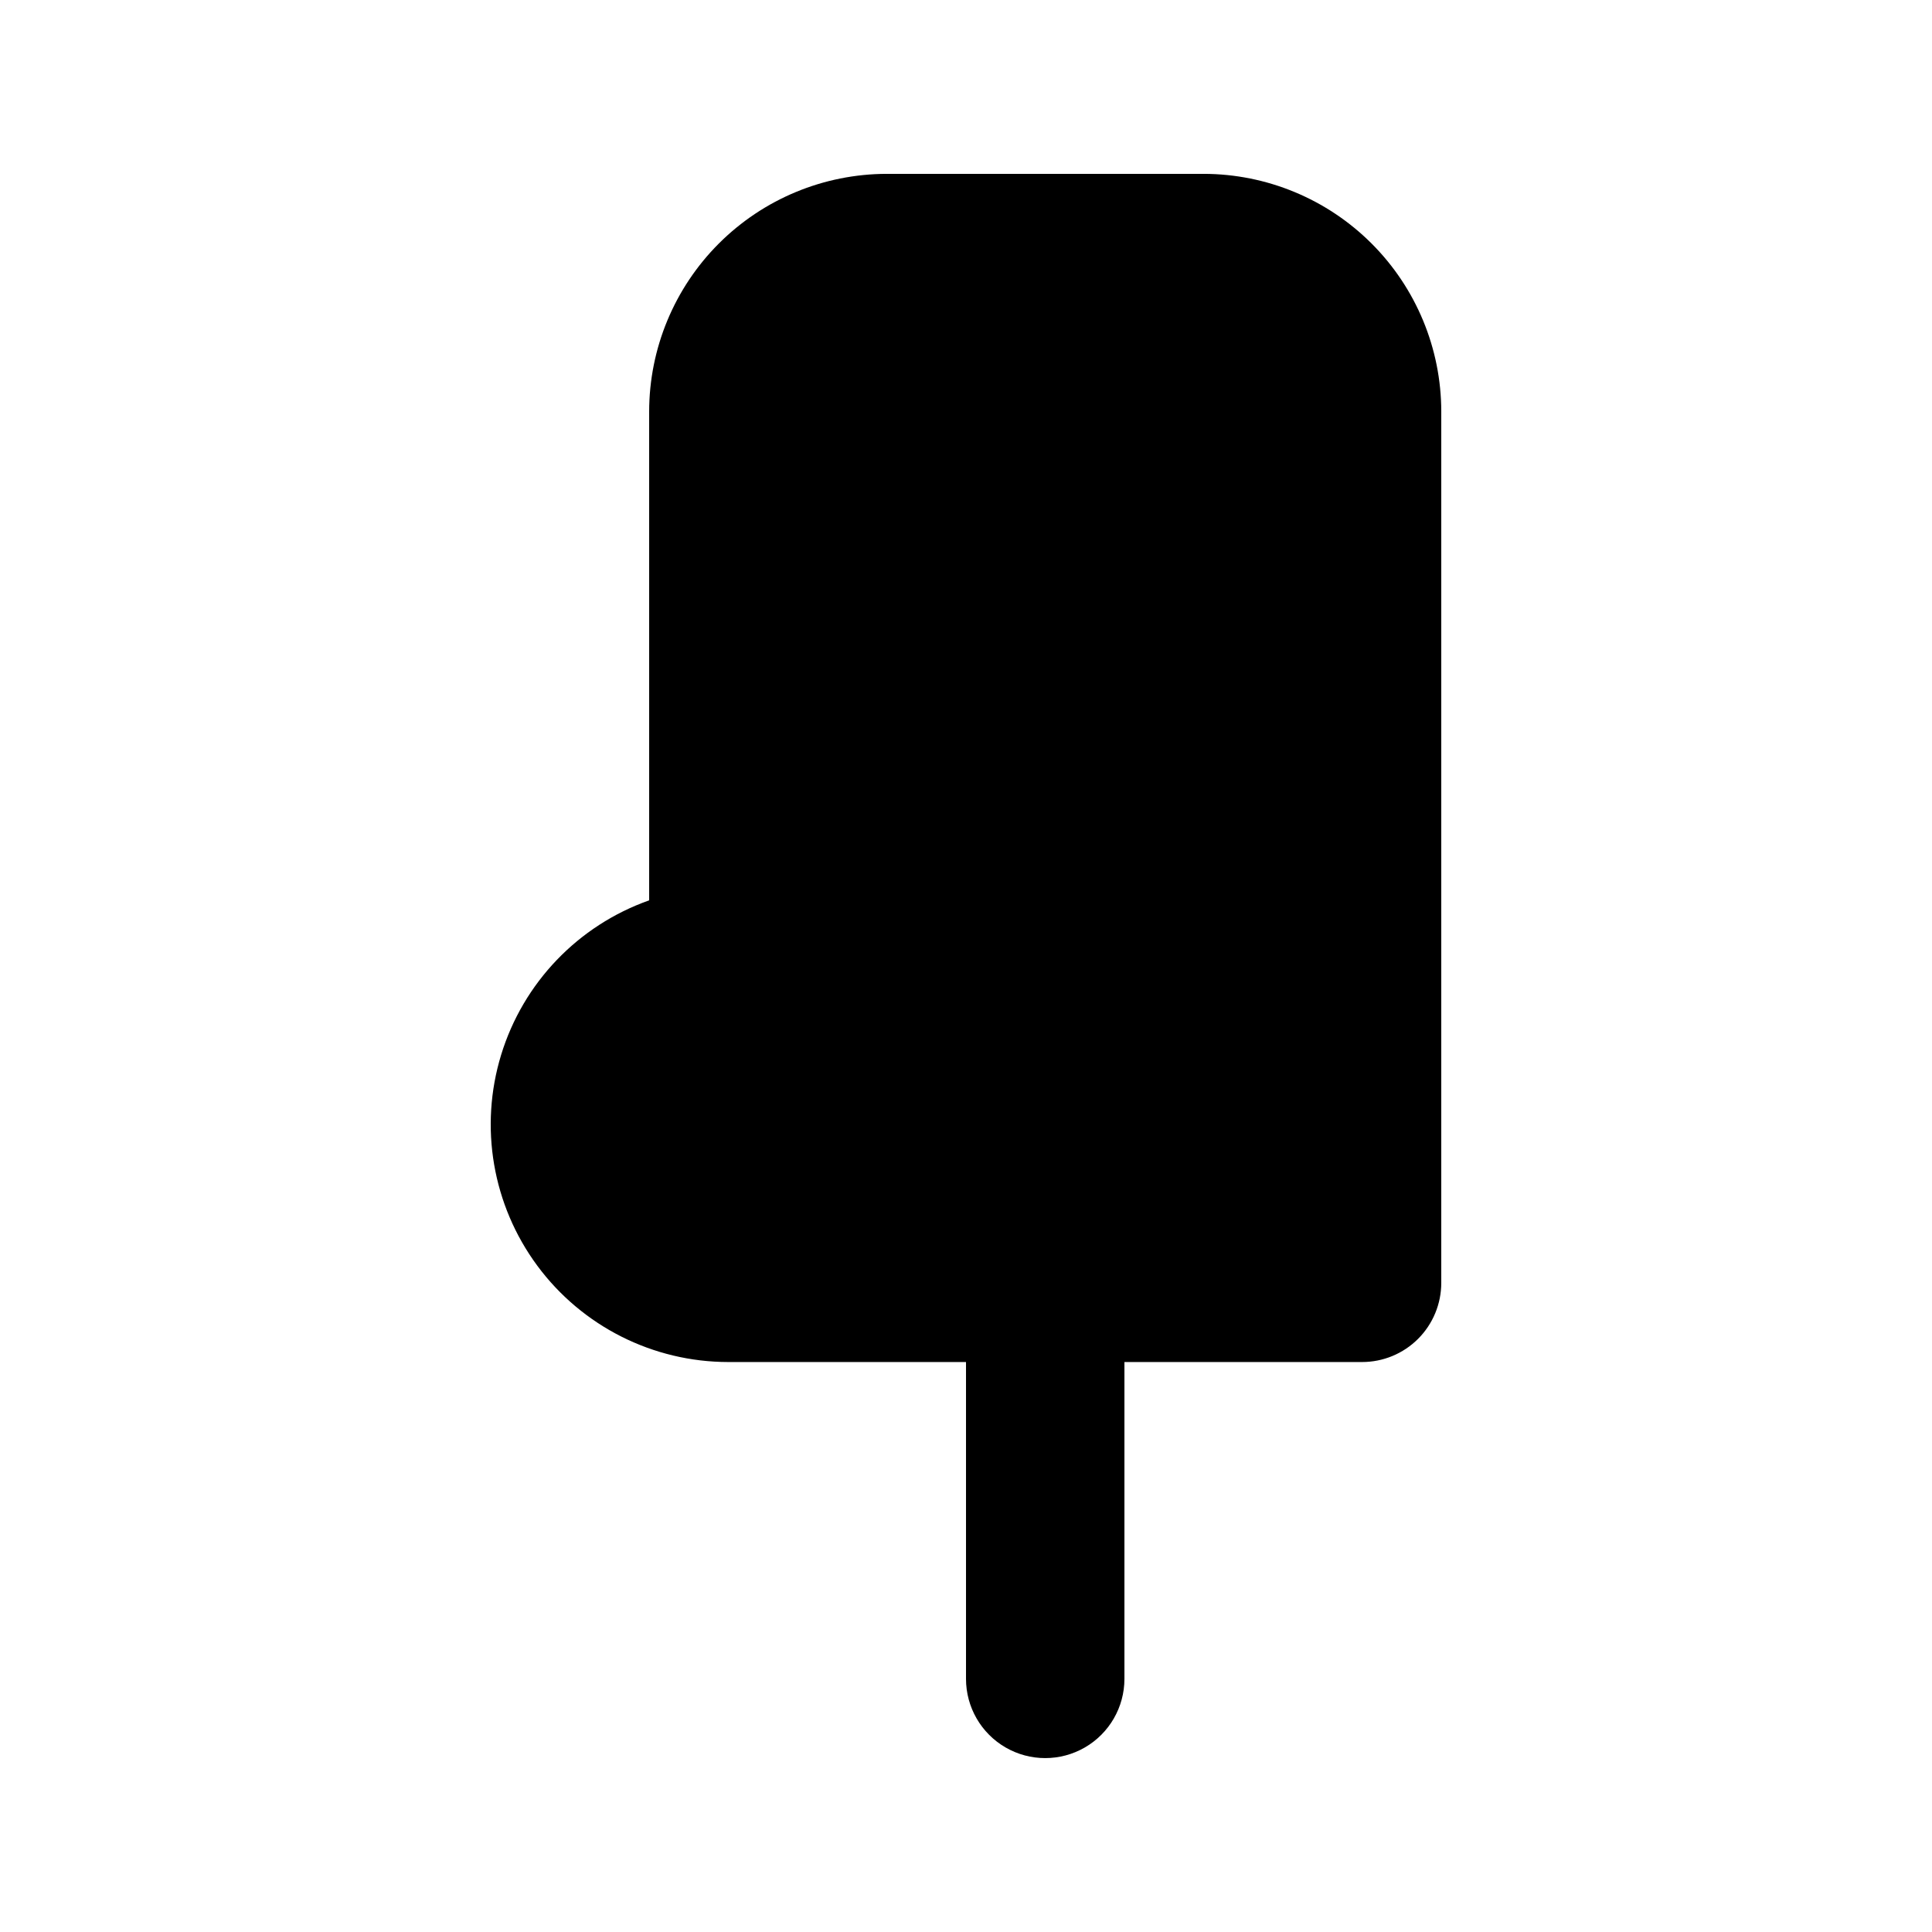 <?xml version="1.0" encoding="UTF-8"?>
<!-- Uploaded to: ICON Repo, www.iconrepo.com, Generator: ICON Repo Mixer Tools -->
<svg fill="#000000" width="800px" height="800px" version="1.1" viewBox="144 144 512 512" xmlns="http://www.w3.org/2000/svg">
 <path d="m525.95 253.05v230.91c0.004 5.57-2.207 10.91-6.144 14.848s-9.277 6.148-14.848 6.144h-62.973v83.969c0 7.5-4.004 14.43-10.496 18.18-6.496 3.75-14.5 3.75-20.992 0-6.496-3.75-10.496-10.68-10.496-18.18v-83.969h-62.977c-19.969 0-38.758-9.469-50.633-25.523-11.875-16.055-15.43-36.793-9.586-55.887s20.398-34.285 39.227-40.941v-129.55c0.016-16.699 6.656-32.703 18.465-44.512 11.805-11.805 27.812-18.445 44.512-18.465h83.969c16.695 0.02 32.703 6.66 44.508 18.465 11.809 11.809 18.449 27.812 18.465 44.512z"/>
</svg>